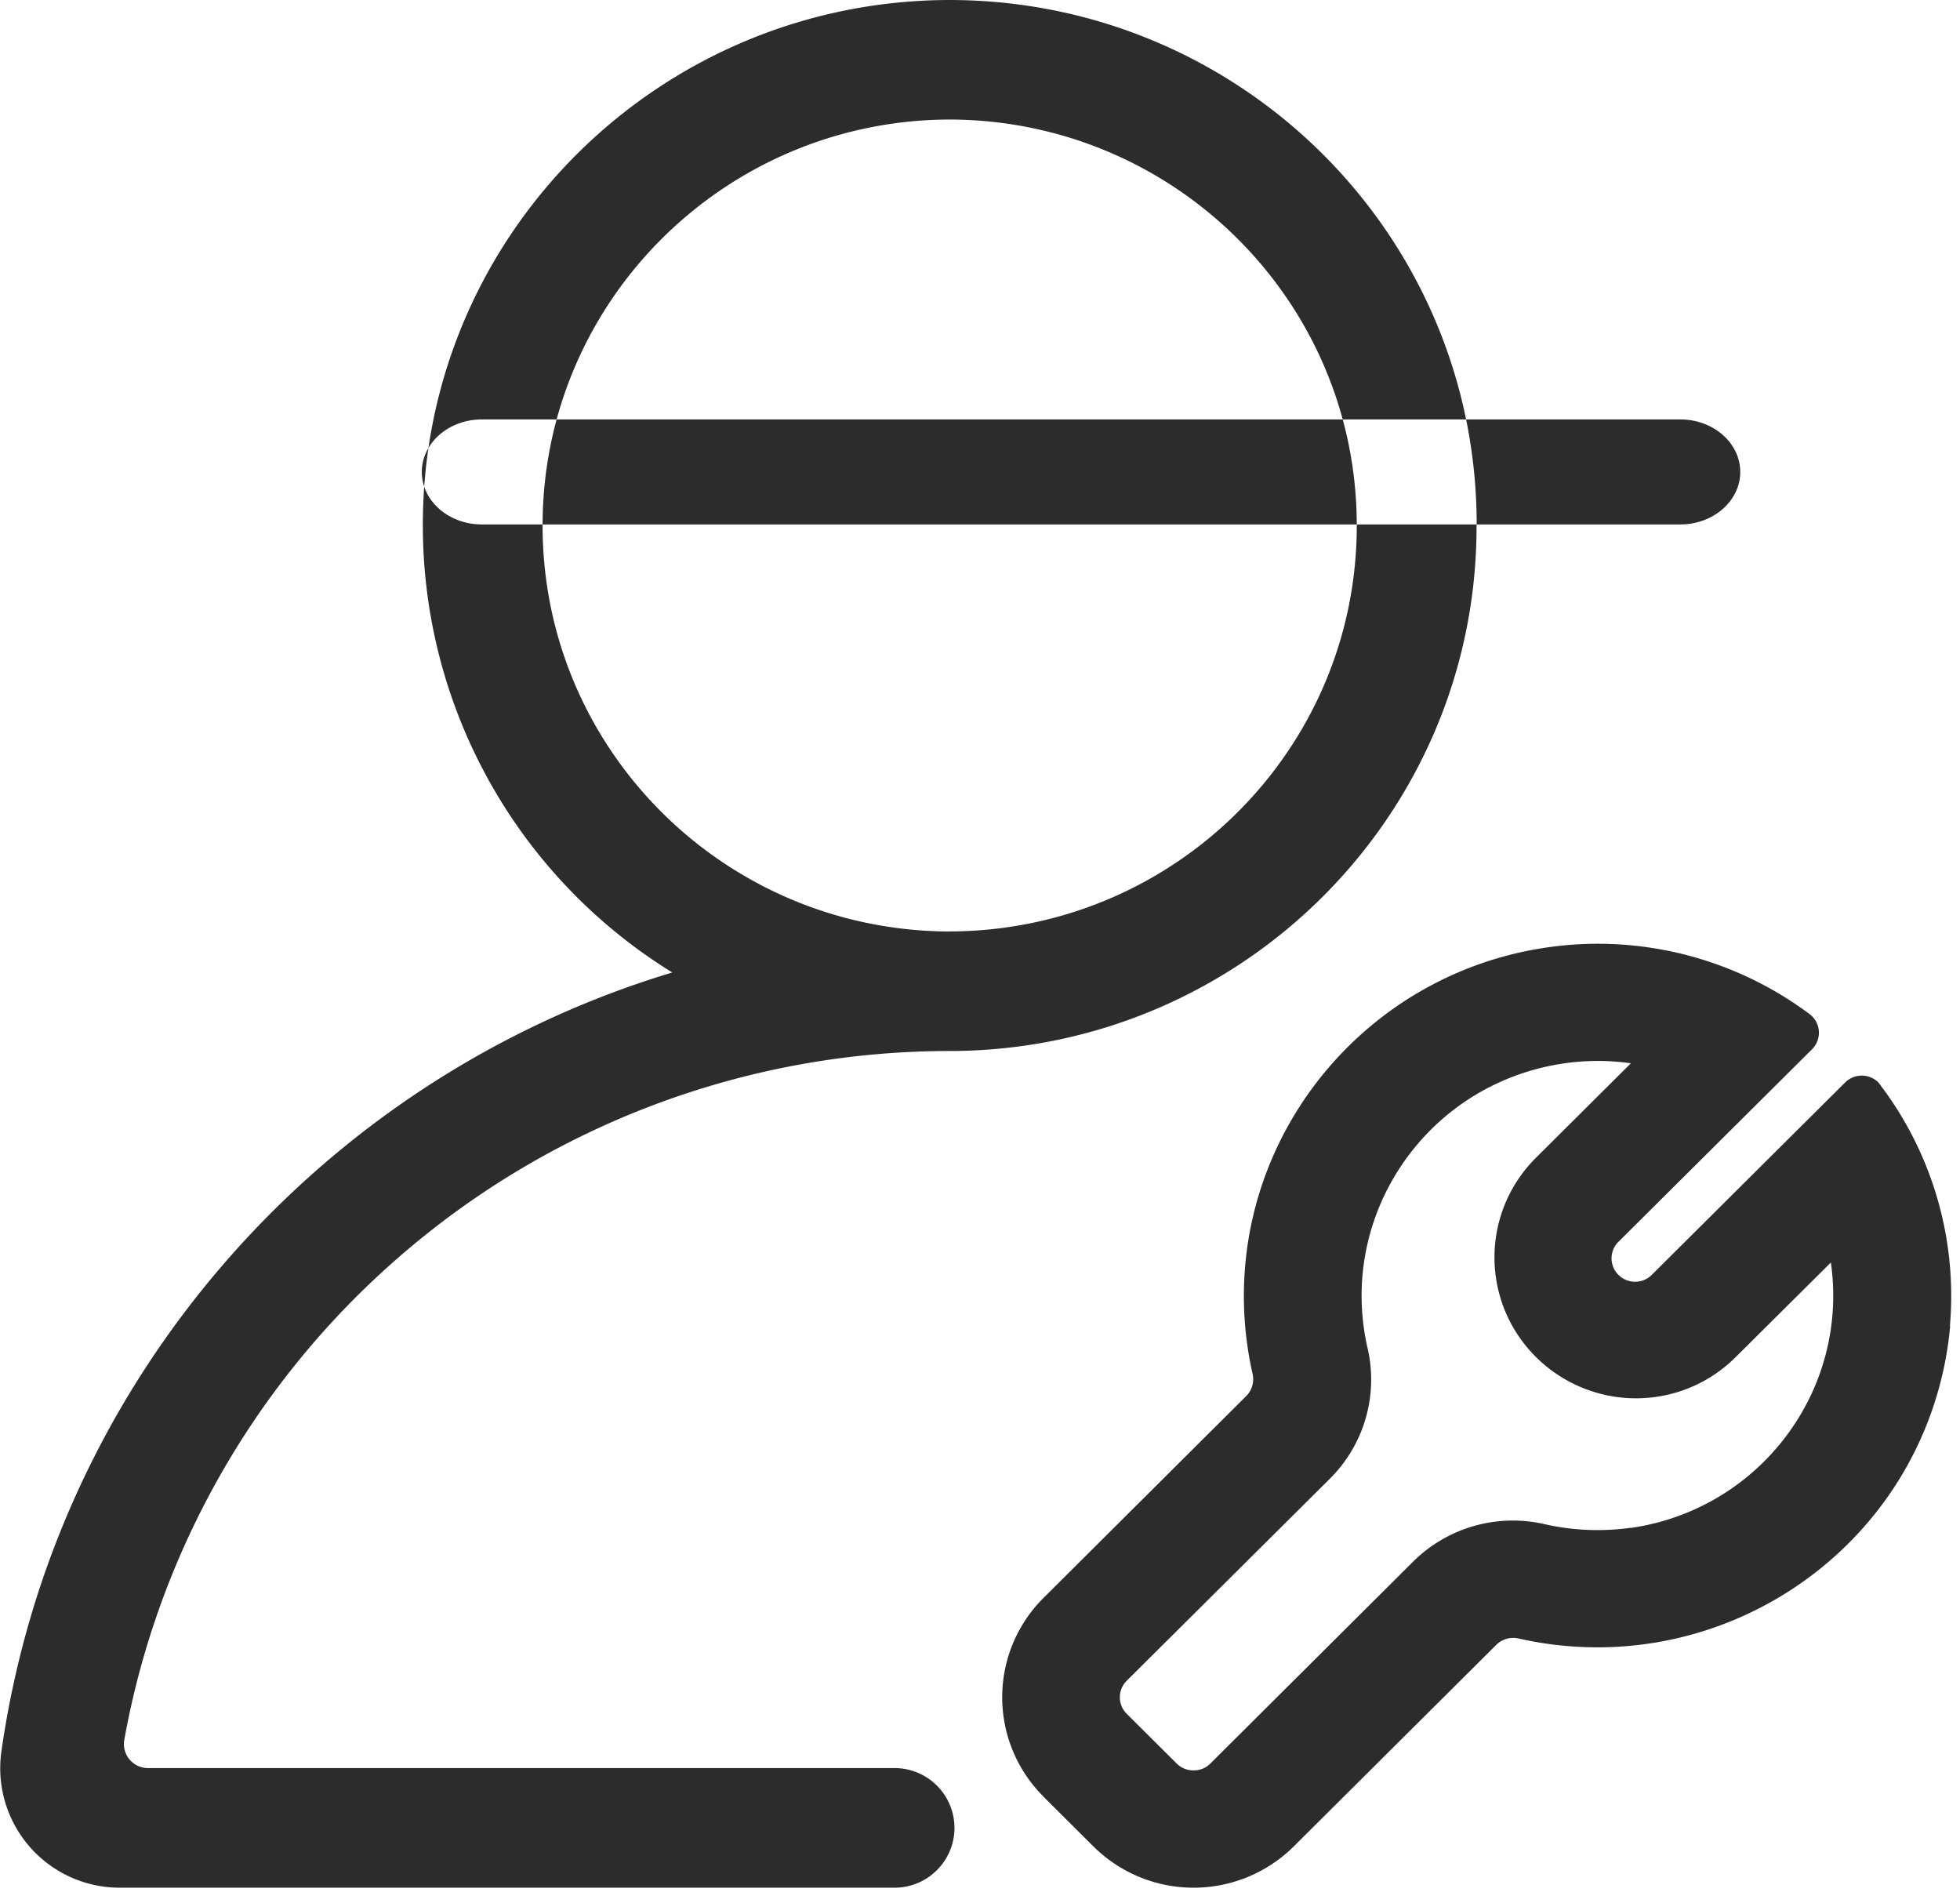 <svg xmlns="http://www.w3.org/2000/svg" xmlns:xlink="http://www.w3.org/1999/xlink" class="icon" viewBox="0 0 1055 1024" width="206.055" height="200"><defs><style type="text/css"></style></defs><path d="M877.847 822.241a128.962 128.962 0 0 1-46.266-1.893 76.21 76.21 0 0 0-71.059 20.232l-109.072 108.606a12.505 12.505 0 0 1-9.061 3.631 12.567 12.567 0 0 1-8.999-3.662l-26.872-26.748a12.536 12.536 0 0 1 0-17.873l109.227-108.606c18.587-18.432 26.283-45.118 20.325-70.532-15.515-68.143 27.462-135.851 95.977-151.273 15.019-3.382 30.534-4.034 45.801-1.862l-51.293 51.045a75.528 75.528 0 0 0 0.434 107.272 76.49 76.49 0 0 0 53.496 22c20.356 0 39.44-7.913 53.807-22.218l51.2-50.89c9.837 68.949-38.291 132.841-107.644 142.864m171.722-108.668a187.92 187.92 0 0 0-38.571-131.165 12.722 12.722 0 0 0-17.904 0.155l-103.61 103.083a12.722 12.722 0 0 1-17.904 0.807 12.536 12.536 0 0 1 0-18.618l103.703-103.145a12.536 12.536 0 0 0-1.241-18.991 190.526 190.526 0 0 0-130.451-37.143c-105.007 9.247-182.582 101.376-173.304 205.762 0.745 8.44 2.079 16.787 3.941 25.041a12.784 12.784 0 0 1-3.413 11.885l-109.103 108.637a75.404 75.404 0 0 0 0 106.992v0.062l26.872 26.748a76.521 76.521 0 0 0 107.768 0l109.134-108.606c3.165-3.103 7.758-4.344 12.102-3.289 102.741 23.118 204.924-40.96 228.166-143.143a188.664 188.664 0 0 0 3.941-25.01m-538.562-212.402c-121.111-0.31-219.136-98.056-219.074-218.484-0.062-120.429 97.963-218.174 219.074-218.515 121.173 0.31 219.229 98.056 219.167 218.515 0.062 120.398-97.963 218.143-219.074 218.453m283.617-218.453C795.152 126.821 668.176 0.217 511.317 0h-0.155c-156.858 0.248-283.803 126.852-283.555 282.81a282.469 282.469 0 0 0 134.268 240.578C172.528 580.453 29.168 743.114 0.745 942.701a64.326 64.326 0 0 0 63.891 73.263h416.737a32.272 32.272 0 0 0 32.396-32.178 32.272 32.272 0 0 0-32.396-32.209H79.593a12.94 12.94 0 0 1-12.691-15.236 449.846 449.846 0 0 1 147.394-259.413 451.801 451.801 0 0 1 297.146-111.275h2.141c155.896-1.552 281.445-127.721 281.197-282.748m109.661-0.652H259.32c-17.811 0-32.272-12.691-32.272-28.238 0-15.577 14.46-28.269 32.272-28.269h645.12c17.842 0 32.272 12.691 32.272 28.269 0 15.546-14.429 28.238-32.272 28.238" fill="#2c2c2c"></path></svg>